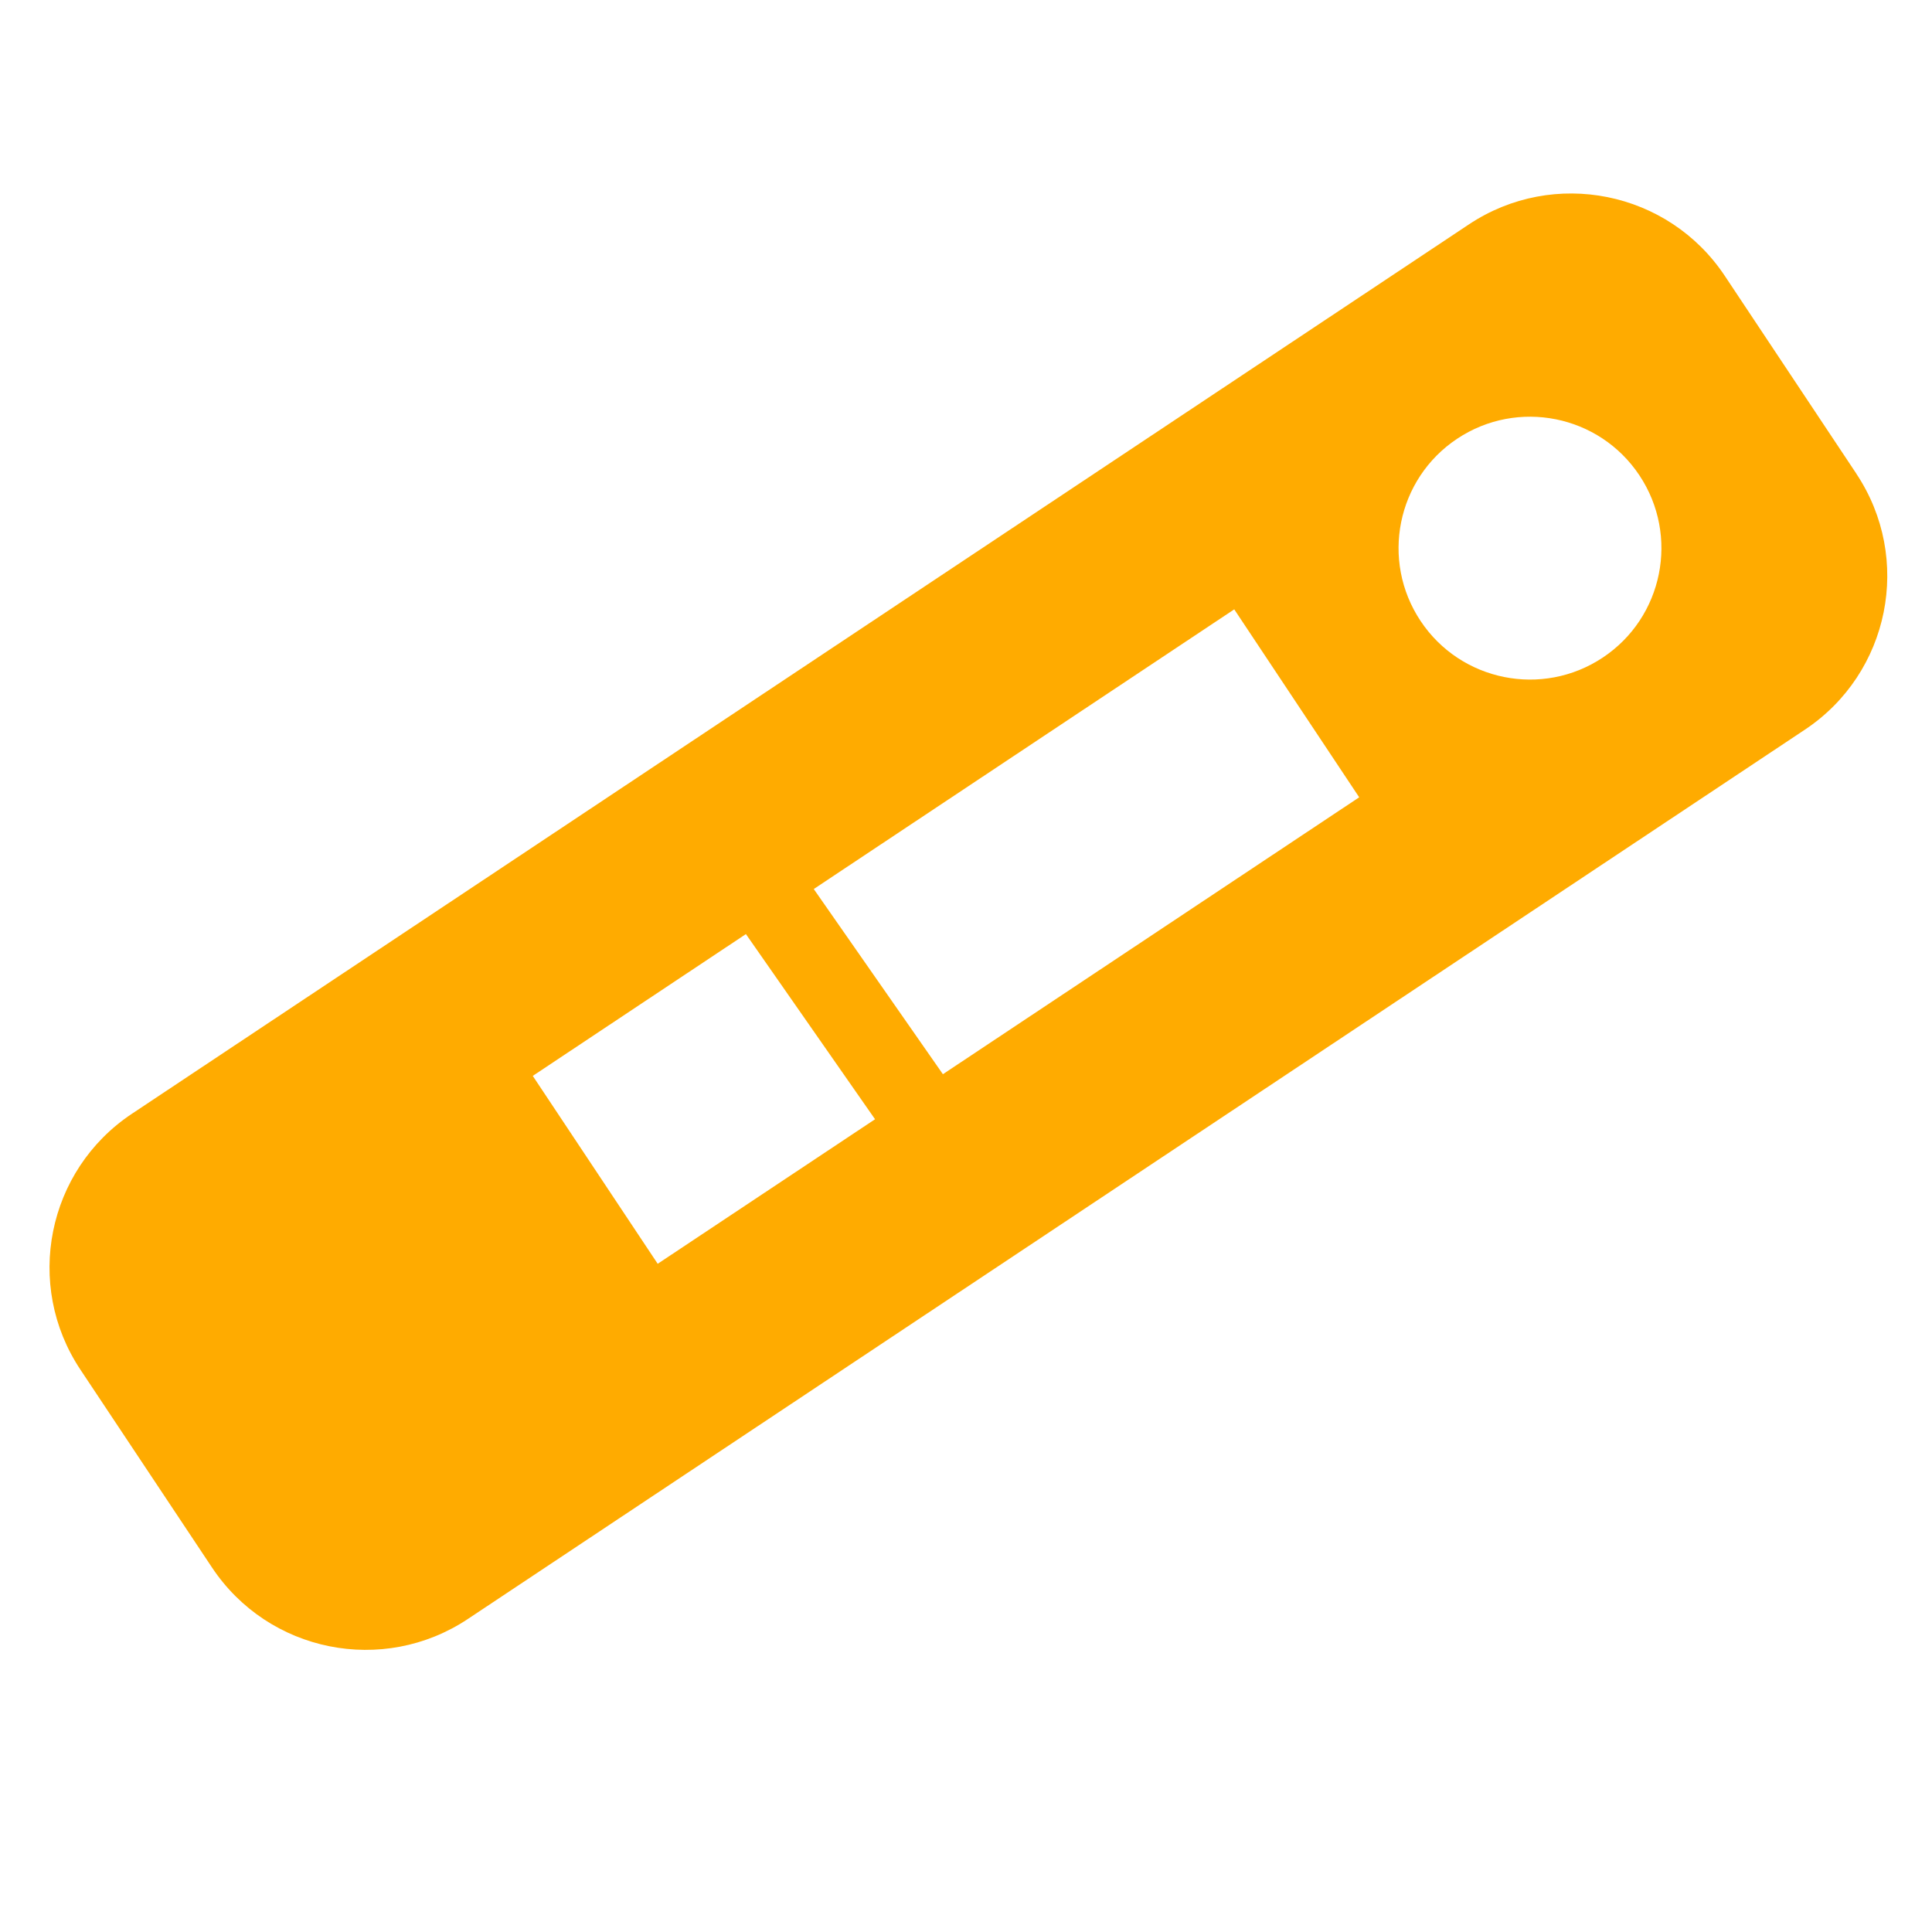 <svg xmlns="http://www.w3.org/2000/svg" xmlns:i="http://ns.adobe.com/AdobeIllustrator/10.0/" id="Capa_1" data-name="Capa 1" viewBox="0 0 250 250"><defs><style>      .cls-1 {        fill: #ffab00;        stroke-width: 0px;      }    </style></defs><path class="cls-1" d="M240.21,61.29l-17.02-25.59c-7.31-10.99-22.14-13.97-33.12-6.66L17.07,144.12c-10.99,7.31-13.97,22.14-6.66,33.12l17.02,25.59c7.31,10.99,22.14,13.97,33.12,6.66l173-115.07c10.99-7.31,13.97-22.14,6.66-33.12ZM85.11,163.54l-16.17-24.32,27.58-18.35,16.71,23.96-28.12,18.7ZM122.01,139l-16.71-23.96,54.41-36.19,16.17,24.32-53.88,35.84ZM207.4,85.09c-7.82,5.2-18.38,3.08-23.58-4.74-5.2-7.82-3.08-18.38,4.74-23.58,7.82-5.2,18.38-3.08,23.58,4.74,5.2,7.82,3.08,18.38-4.74,23.58Z"></path></svg>